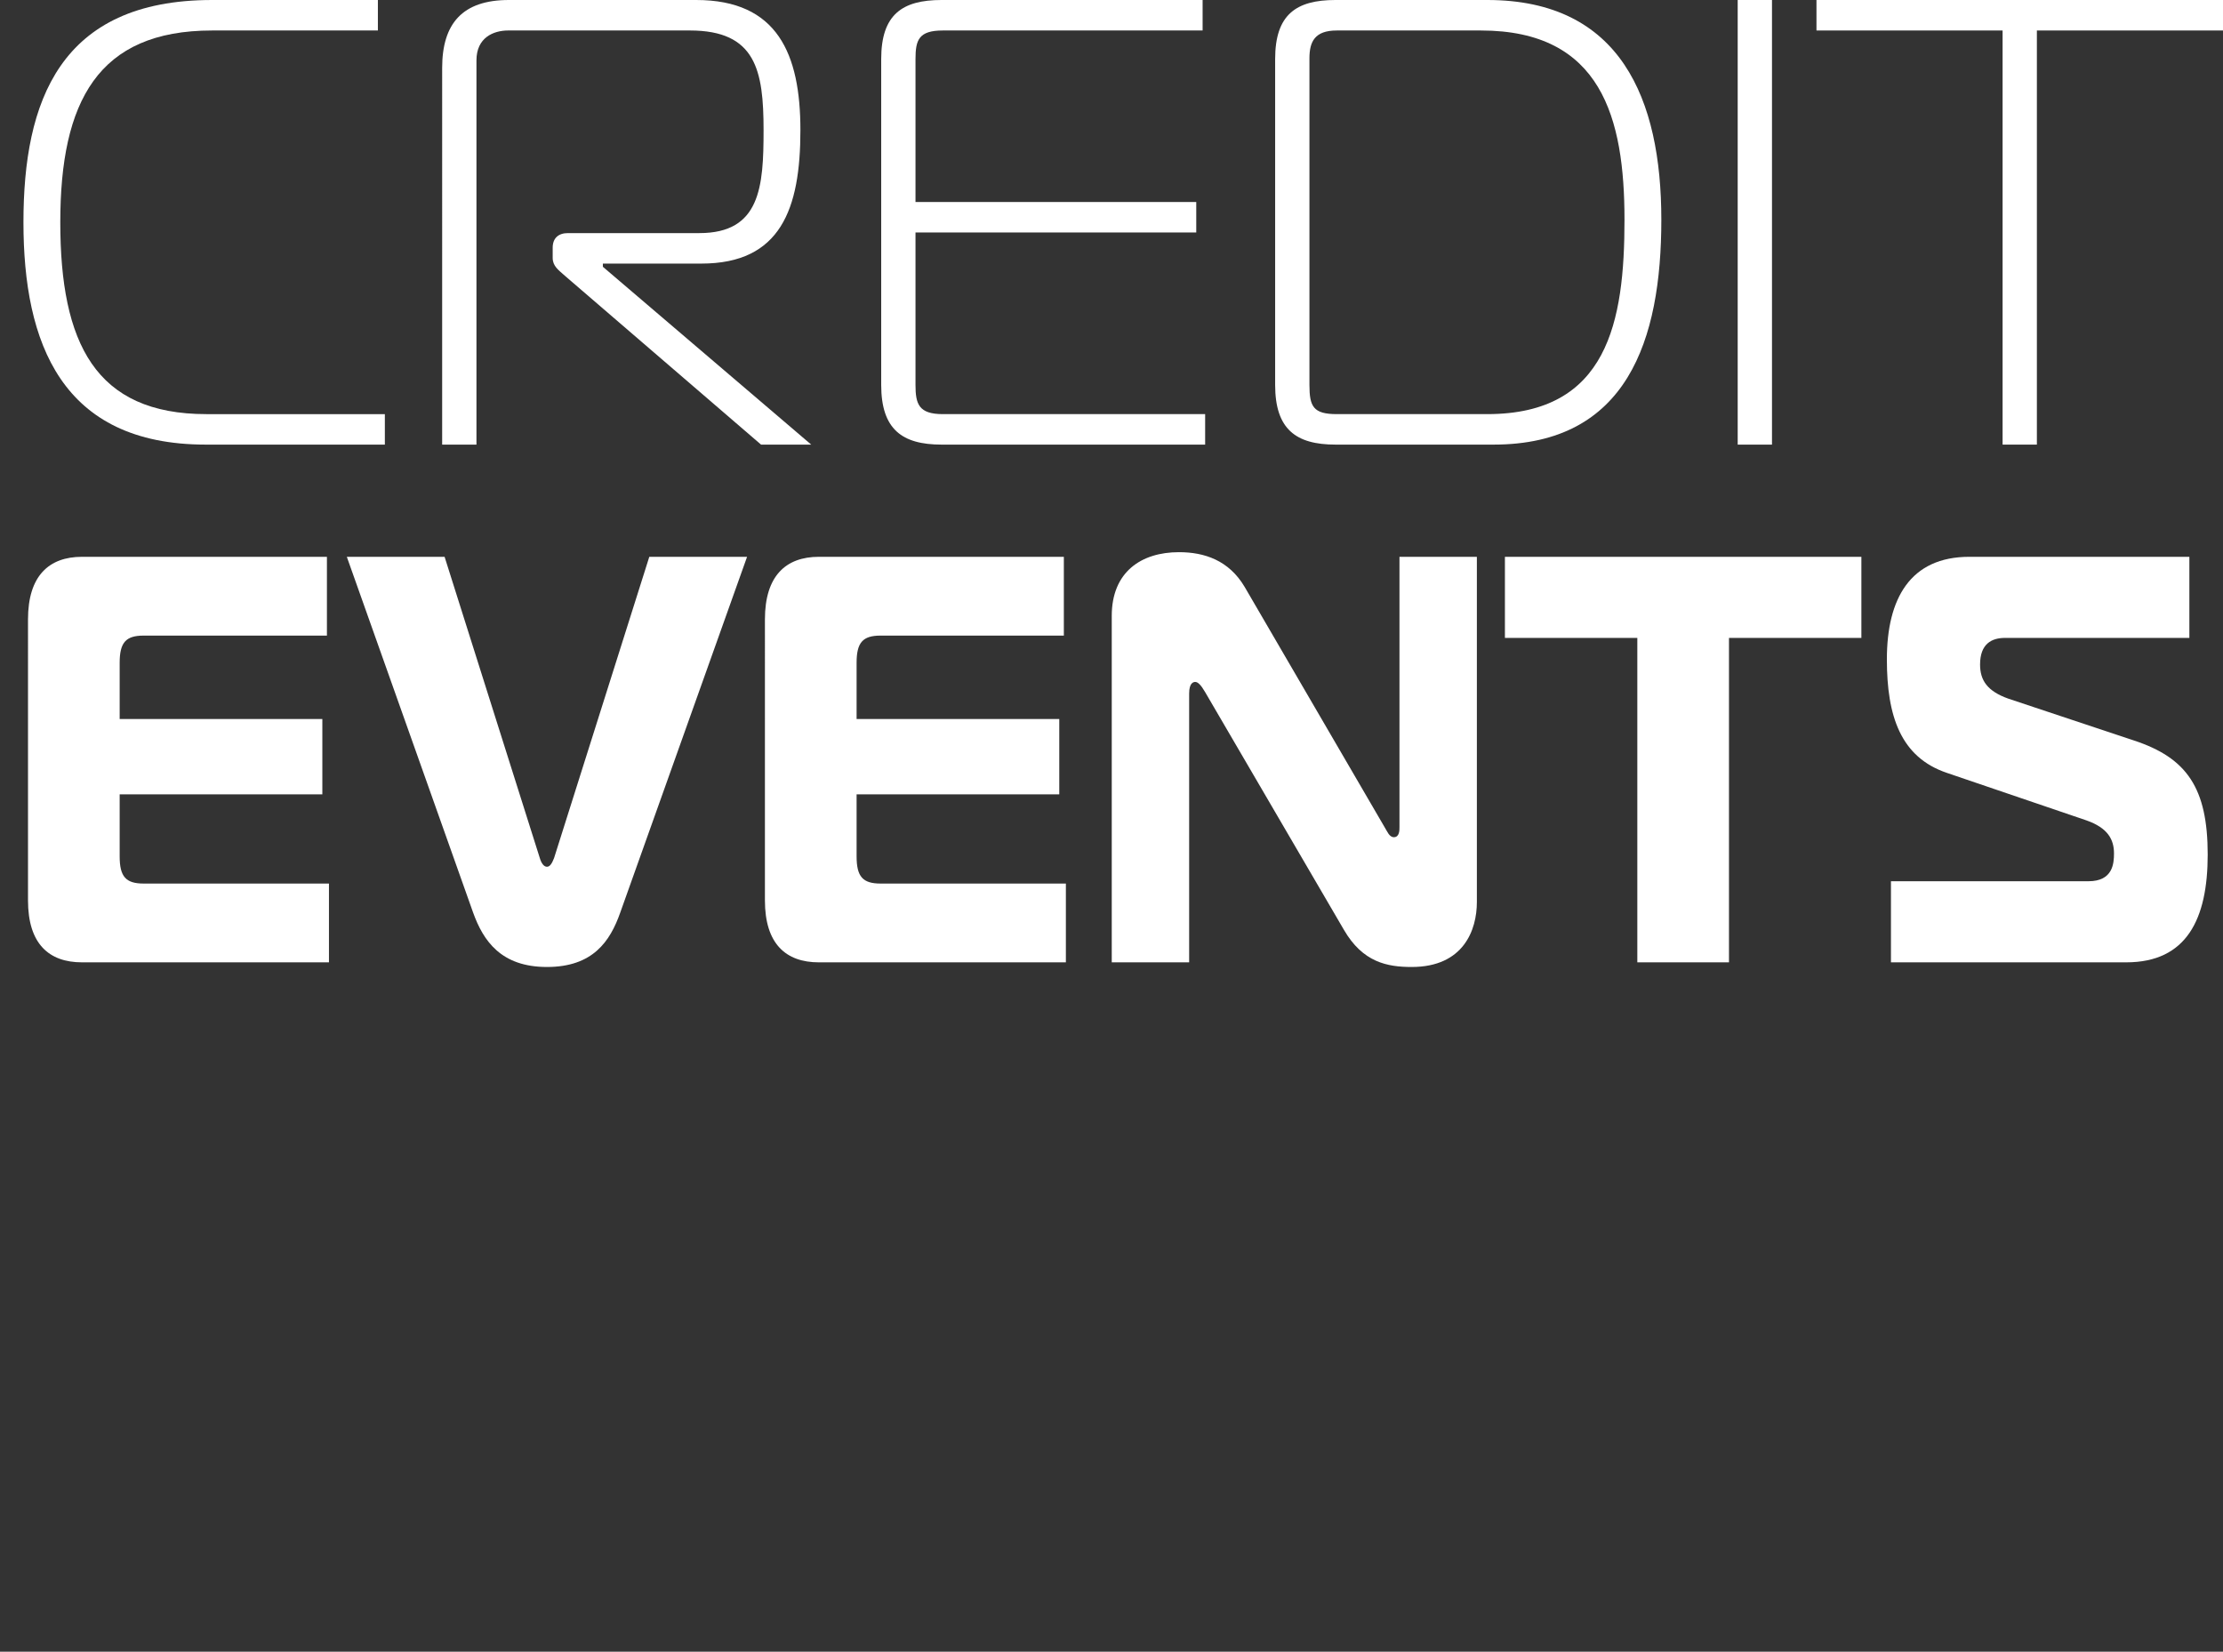 <svg xmlns="http://www.w3.org/2000/svg" xmlns:xlink="http://www.w3.org/1999/xlink" id="Livello_1" x="0px" y="0px" viewBox="0 0 307.075 228.174" style="enable-background:new 0 0 307.075 228.174;" xml:space="preserve">
<rect x="0" y="0" width="307.075" height="228.174" fill="#333333" stroke="none"/>
<style type="text/css">
	.st0{fill:#FFFFFF;}
</style>
<g>
	<g>
		<path class="st0" d="M28.42,61.421c-19.918,0-25.181-14.039-25.181-30.709    C3.239,14.039,8.239,0,29.297,0h22.902v4.212H29.297    c-15.793,0-20.969,9.827-20.969,26.5c0,16.67,4.825,26.498,20.181,26.498h24.654    v4.212C53.164,61.421,28.42,61.421,28.42,61.421z"></path>
		<path class="st0" d="M61.078,9.39c0-6.142,2.808-9.39,9.213-9.39h25.884    c11.231,0,14.389,7.459,14.389,17.987c0,10.881-2.721,18.427-13.688,18.427H83.277    v0.44L112.056,61.421h-6.93L78.012,38.081c-0.877-0.79-1.667-1.317-1.667-2.457    V34.22c0-1.317,0.79-2.018,2.107-2.018h18.161c8.423,0,8.863-6.406,8.863-14.215    c0-8.247-1.053-13.776-10.178-13.776h-25.096c-2.018,0-4.386,0.966-4.386,4.125V61.421    h-4.738V9.39z"></path>
		<path class="st0" d="M130.061,61.421c-5.441,0-8.336-2.105-8.336-8.247V8.16    c0-6.142,2.895-8.16,8.336-8.16h36.062v4.212H130.235    c-3.334,0-3.772,1.317-3.772,3.948v19.744h38.782v4.212h-38.782v21.058    c0,2.632,0.438,4.035,3.772,4.035H166.473V61.421H130.061z"></path>
		<path class="st0" d="M184.478,61.421c-5.441,0-8.336-2.105-8.336-8.247V8.16    c0-6.142,2.895-8.16,8.336-8.16h20.969c18.427,0,24.042,13.688,24.042,30.359    c0,16.672-4.738,31.062-23.165,31.062H184.478z M184.652,4.212    c-3.071,0-3.772,1.58-3.772,3.861v45.101c0,2.982,0.527,4.035,3.772,4.035    h20.795c16.672,0,18.953-12.811,18.953-26.85s-3.16-26.147-19.831-26.147    C204.57,4.212,184.652,4.212,184.652,4.212z"></path>
		<path class="st0" d="M240.037,61.421V0h4.738V61.421H240.037z"></path>
		<path class="st0" d="M276.629,61.421V4.212h-25.71V0h56.156v4.212h-25.71V61.421    H276.629z"></path>
	</g>
</g>
<g>
	<path class="st0" d="M45.16,87.806H19.836c-2.462,0-3.306,0.96-3.306,3.761v7.763h27.997   v10.404h-27.997v8.564c0,2.801,0.844,3.761,3.306,3.761H45.441v10.885H11.325   c-4.572,0-7.457-2.561-7.457-8.563V85.565c0-6.002,2.884-8.644,7.457-8.644H45.16   V87.806z"></path>
	<path class="st0" d="M74.567,118.538c0.211,0.721,0.563,1.201,0.985,1.201   c0.422,0,0.704-0.48,0.985-1.201l13.154-41.616h13.506l-17.516,49.14   c-1.407,4.002-3.798,7.523-10.129,7.523c-6.331,0-8.792-3.602-10.2-7.523   L47.908,76.921h13.506L74.567,118.538z"></path>
	<path class="st0" d="M146.955,87.806h-25.323c-2.462,0-3.306,0.96-3.306,3.761v7.763   h27.997v10.404h-27.997v8.564c0,2.801,0.844,3.761,3.306,3.761h25.604v10.885h-34.116   c-4.572,0-7.457-2.561-7.457-8.563V85.565c0-6.002,2.884-8.644,7.457-8.644h33.835   V87.806z"></path>
	<path class="st0" d="M204.008,124.621c0,3.842-1.829,8.964-9.004,8.964   c-3.376,0-6.753-0.641-9.355-5.122l-19.204-32.894   c-0.562-0.96-0.984-1.361-1.336-1.361c-0.281,0-0.845,0.16-0.845,1.601v37.135   h-10.692v-47.859c0-6.083,4.081-8.804,9.286-8.804   c3.517,0,6.894,1.121,9.074,4.802l19.344,33.213   c0.353,0.56,0.634,1.36,1.267,1.36c0.773,0,0.773-0.96,0.773-1.36v-37.375   h10.692V124.621z"></path>
	<path class="st0" d="M226.172,132.944V88.125h-18.289V76.921h49.24v11.204h-18.289v44.818   H226.172z"></path>
	<path class="st0" d="M261.206,121.74h27.293c3.377,0,3.518-2.481,3.518-3.842   c0-1.921-0.845-3.521-3.799-4.562l-19.273-6.562   c-6.401-2.161-8.301-7.843-8.301-15.687c0-8.403,3.235-14.166,11.396-14.166   h30.389v11.204h-25.465c-1.829,0-3.446,0.801-3.446,3.682   c0,2.161,0.984,3.682,3.938,4.722l17.305,5.762   c7.315,2.401,10.2,6.562,10.2,15.767c0,8.884-2.885,14.886-11.255,14.886   h-32.499V121.74z"></path>
</g>
</svg>